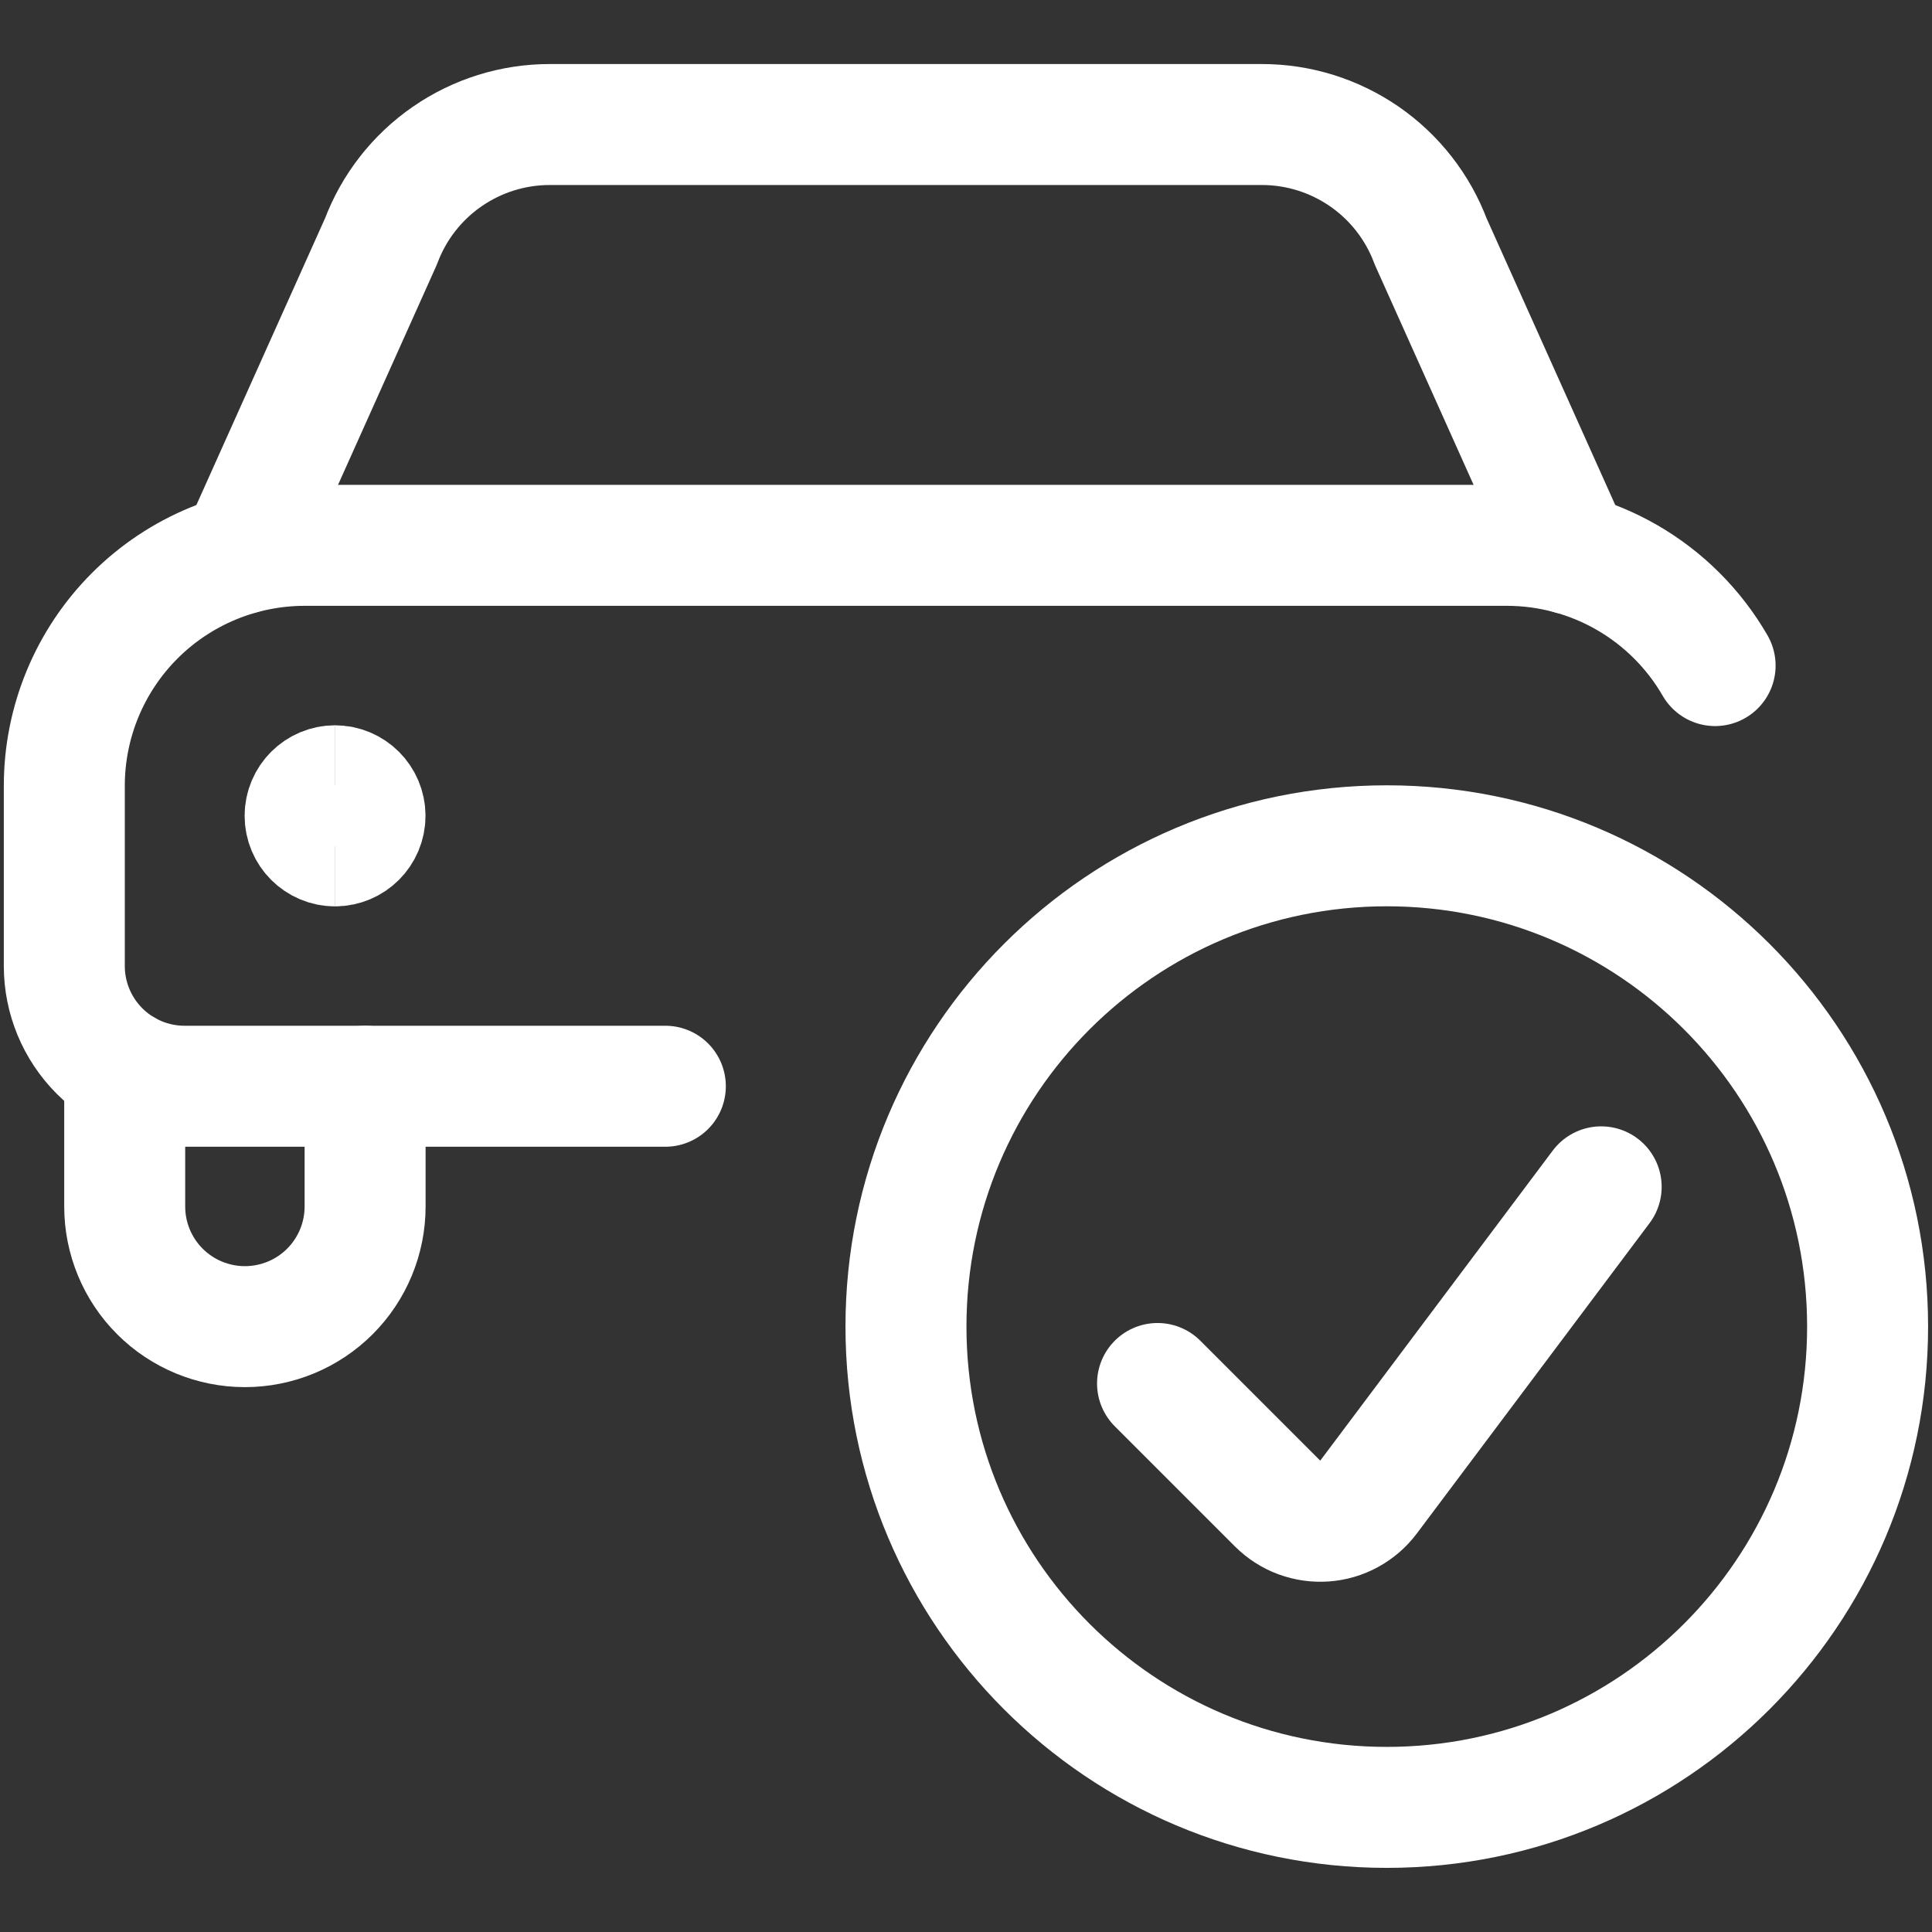 <svg width="42" height="42" viewBox="0 0 42 42" fill="none" xmlns="http://www.w3.org/2000/svg">
<rect x="0" y="0" width="42" height="42" fill="#333333" stroke="none"/>
<path d="M5.234 12.041L8.281 5.25C8.561 4.503 9.063 3.858 9.72 3.404C10.377 2.949 11.157 2.706 11.955 2.707H27.428C28.227 2.706 29.006 2.95 29.663 3.404C30.32 3.859 30.822 4.503 31.102 5.25L34.151 12.044" stroke="white" stroke-width="2.63" stroke-linecap="round" stroke-linejoin="round"/>
<path d="M2.711 23.266V26.227C2.711 26.92 2.986 27.585 3.476 28.075C3.966 28.565 4.631 28.84 5.324 28.84C6.017 28.84 6.682 28.565 7.172 28.075C7.662 27.585 7.937 26.92 7.937 26.227V23.614" stroke="white" stroke-width="2.63" stroke-linecap="round" stroke-linejoin="round"/>
<path d="M37.285 14.469C36.826 13.674 36.166 13.014 35.371 12.555C34.576 12.096 33.674 11.855 32.756 11.855H6.625C5.239 11.855 3.909 12.406 2.929 13.386C1.949 14.366 1.398 15.696 1.398 17.082V21.001C1.398 21.694 1.674 22.359 2.164 22.849C2.654 23.339 3.318 23.614 4.012 23.614H14.464" stroke="white" stroke-width="2.63" stroke-linecap="round" stroke-linejoin="round"/>
<path d="M30.148 39.291C35.92 39.291 40.6 34.612 40.6 28.839C40.6 23.066 35.92 18.387 30.148 18.387C24.375 18.387 19.695 23.066 19.695 28.839C19.695 34.612 24.375 39.291 30.148 39.291Z" stroke="white" stroke-width="2.63" stroke-linecap="round" stroke-linejoin="round"/>
<path d="M34.808 25.801L29.747 32.55C29.635 32.699 29.491 32.823 29.327 32.912C29.163 33.002 28.981 33.055 28.794 33.068C28.607 33.081 28.42 33.054 28.244 32.989C28.069 32.924 27.91 32.821 27.777 32.689L25.164 30.076" stroke="white" stroke-width="2.63" stroke-linecap="round" stroke-linejoin="round"/>
<path d="M7.286 18.389C6.925 18.389 6.633 18.096 6.633 17.735C6.633 17.375 6.925 17.082 7.286 17.082" stroke="white" stroke-width="2.63"/>
<path d="M7.281 18.389C7.642 18.389 7.935 18.096 7.935 17.735C7.935 17.375 7.642 17.082 7.281 17.082" stroke="white" stroke-width="2.63"/>
</svg>
